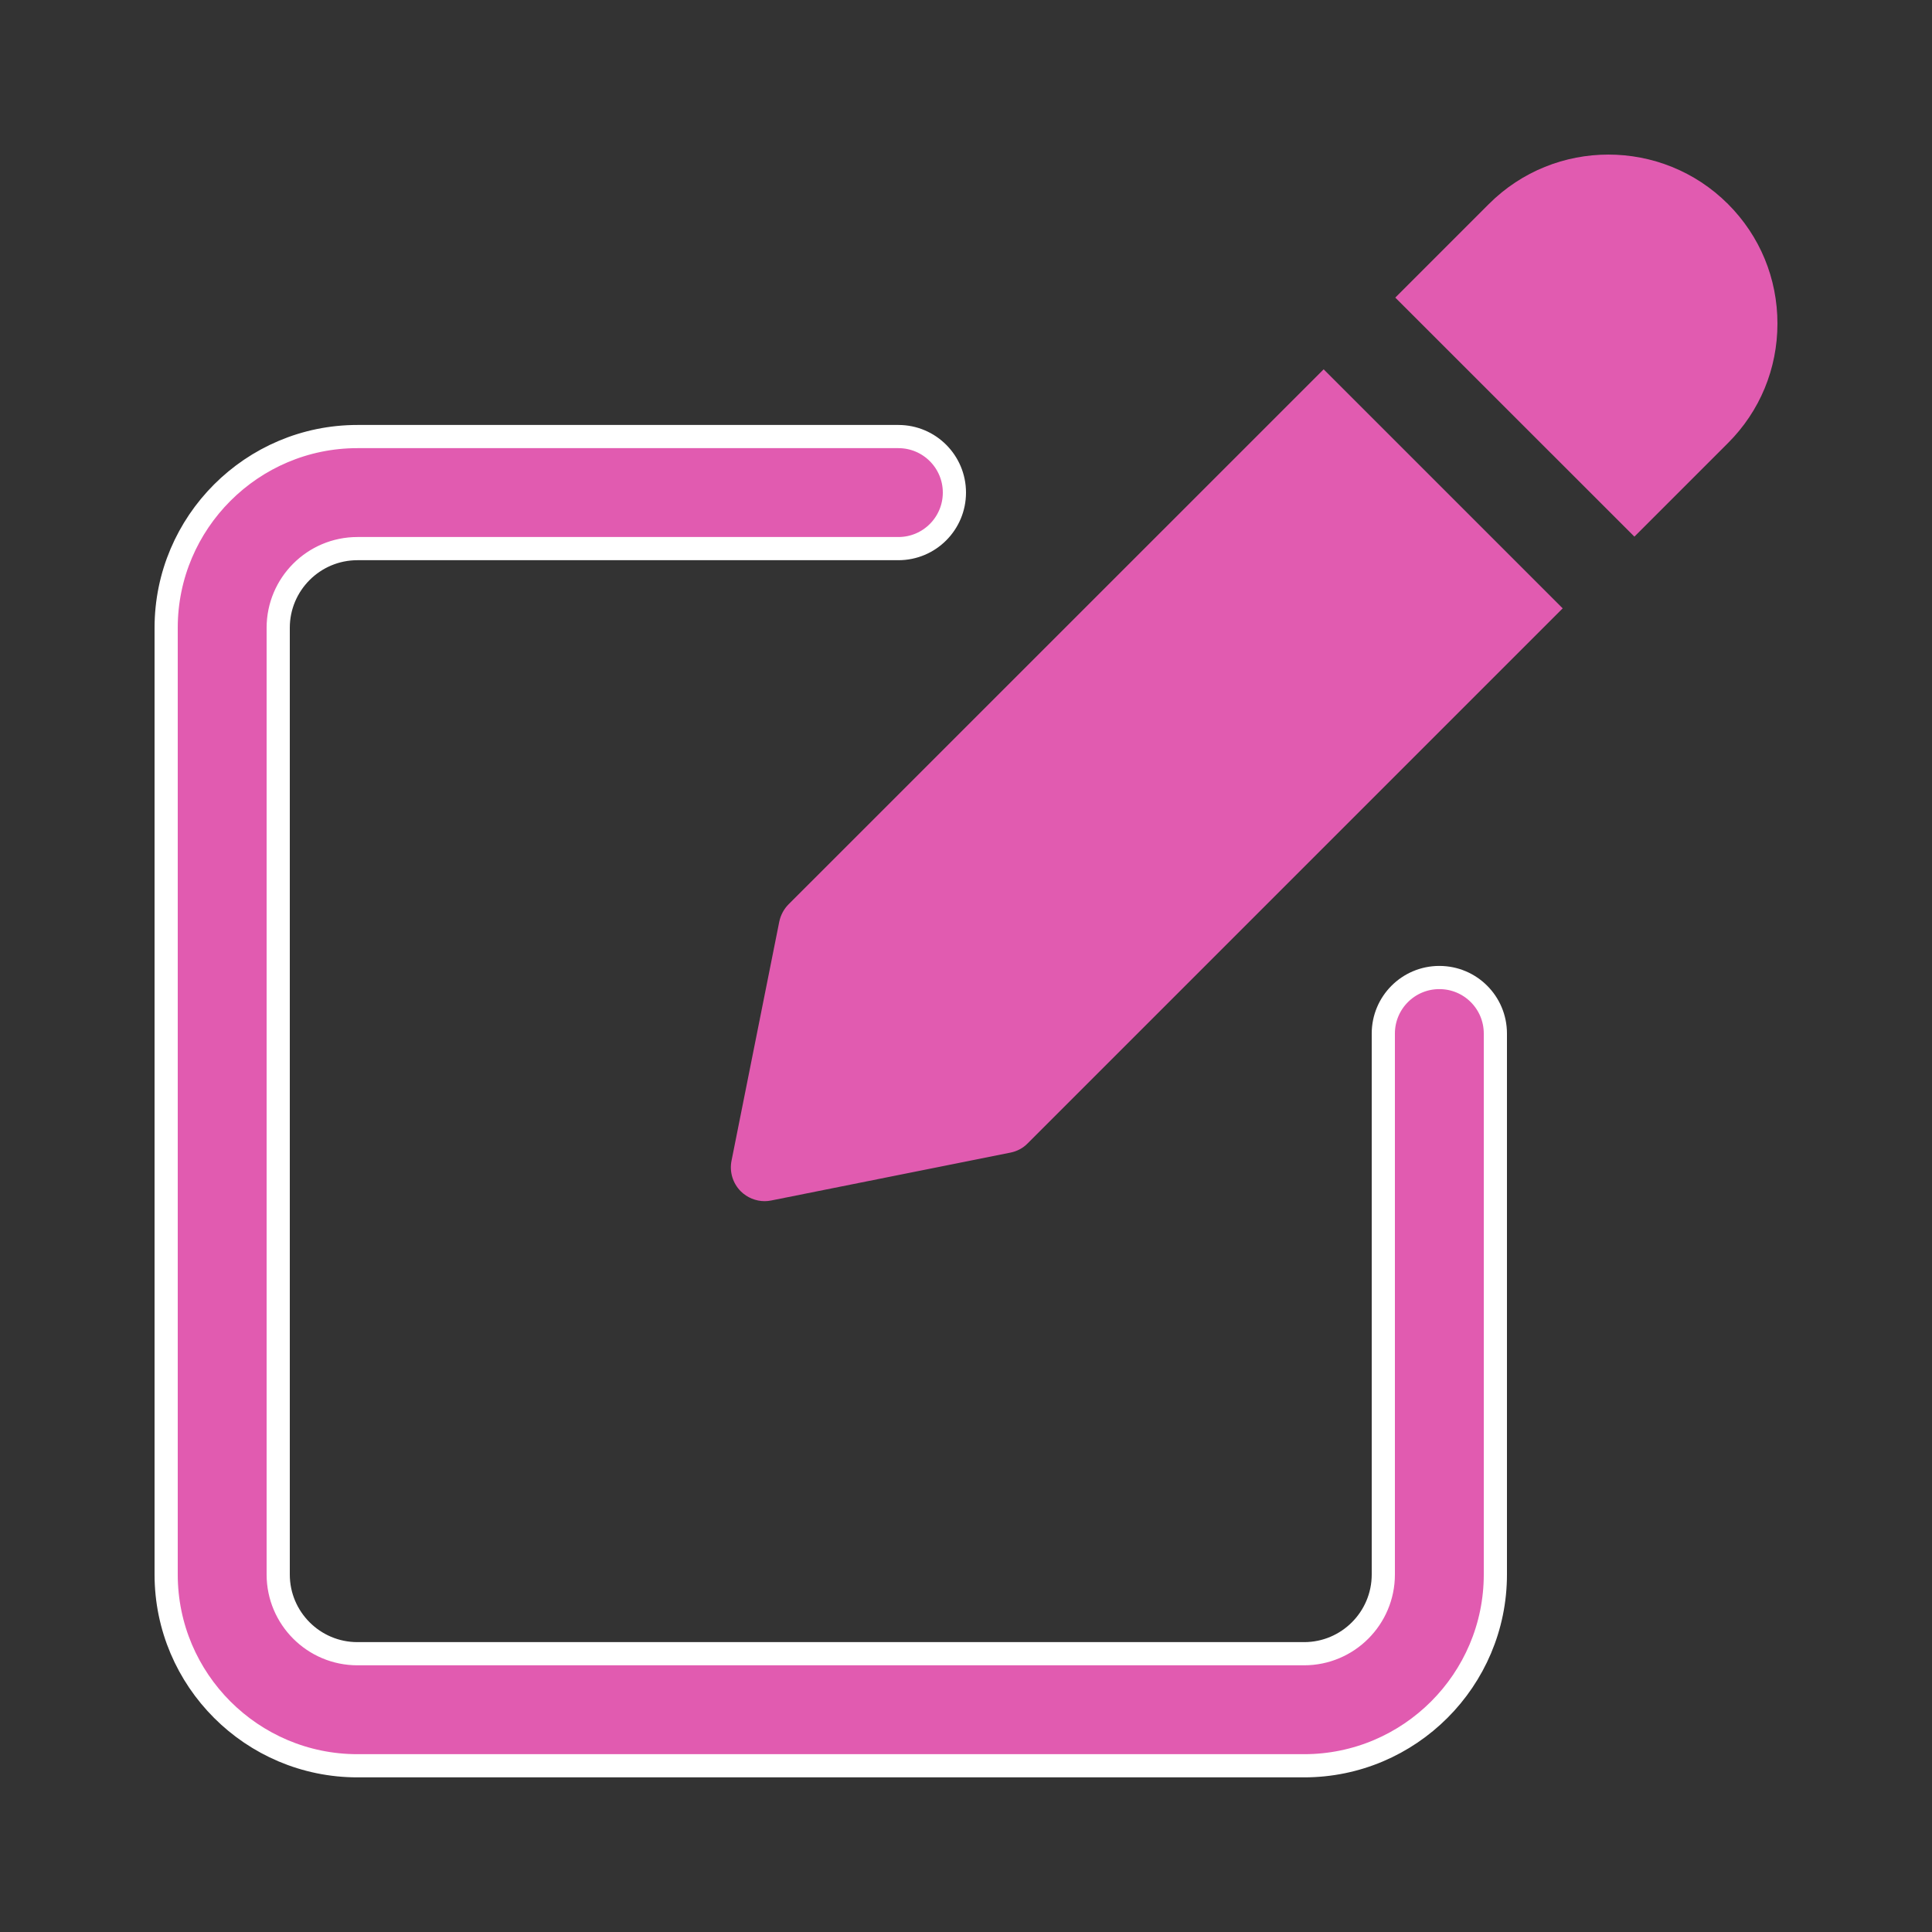 <svg width="25" height="25" viewBox="0 0 25 25" fill="none" xmlns="http://www.w3.org/2000/svg">
<rect x="0" y="0" width="25" height="25" fill="#333333" stroke="none"/>
<path d="M17.9 13.374C17.9 12.974 18.224 12.649 18.625 12.649C19.026 12.649 19.35 12.973 19.35 13.374V20.374C19.35 21.739 18.239 22.849 16.875 22.849H4.625C3.261 22.849 2.15 21.739 2.15 20.374V8.124C2.15 6.76 3.261 5.649 4.625 5.649H11.625C12.026 5.649 12.35 5.974 12.35 6.374C12.35 6.774 12.026 7.099 11.625 7.099H4.625C4.059 7.099 3.6 7.559 3.6 8.124V20.374C3.6 20.939 4.059 21.399 4.625 21.399H16.875C17.441 21.399 17.9 20.939 17.9 20.374V13.374Z" fill="#E15BB0" stroke="white" stroke-width="0.3"/>
<path d="M10.204 11.702C10.143 11.763 10.102 11.841 10.084 11.925L9.466 15.019C9.437 15.163 9.482 15.311 9.585 15.415C9.669 15.498 9.781 15.543 9.895 15.543C9.923 15.543 9.952 15.54 9.981 15.534L13.074 14.915C13.16 14.898 13.238 14.857 13.298 14.795L20.221 7.872L17.128 4.779L10.204 11.702Z" fill="#E15BB0"/>
<path d="M22.36 2.64C21.506 1.787 20.119 1.787 19.266 2.64L18.055 3.851L21.149 6.944L22.36 5.733C22.773 5.321 23 4.771 23 4.187C23 3.602 22.773 3.053 22.36 2.64Z" fill="#E15BB0"/>
</svg>
